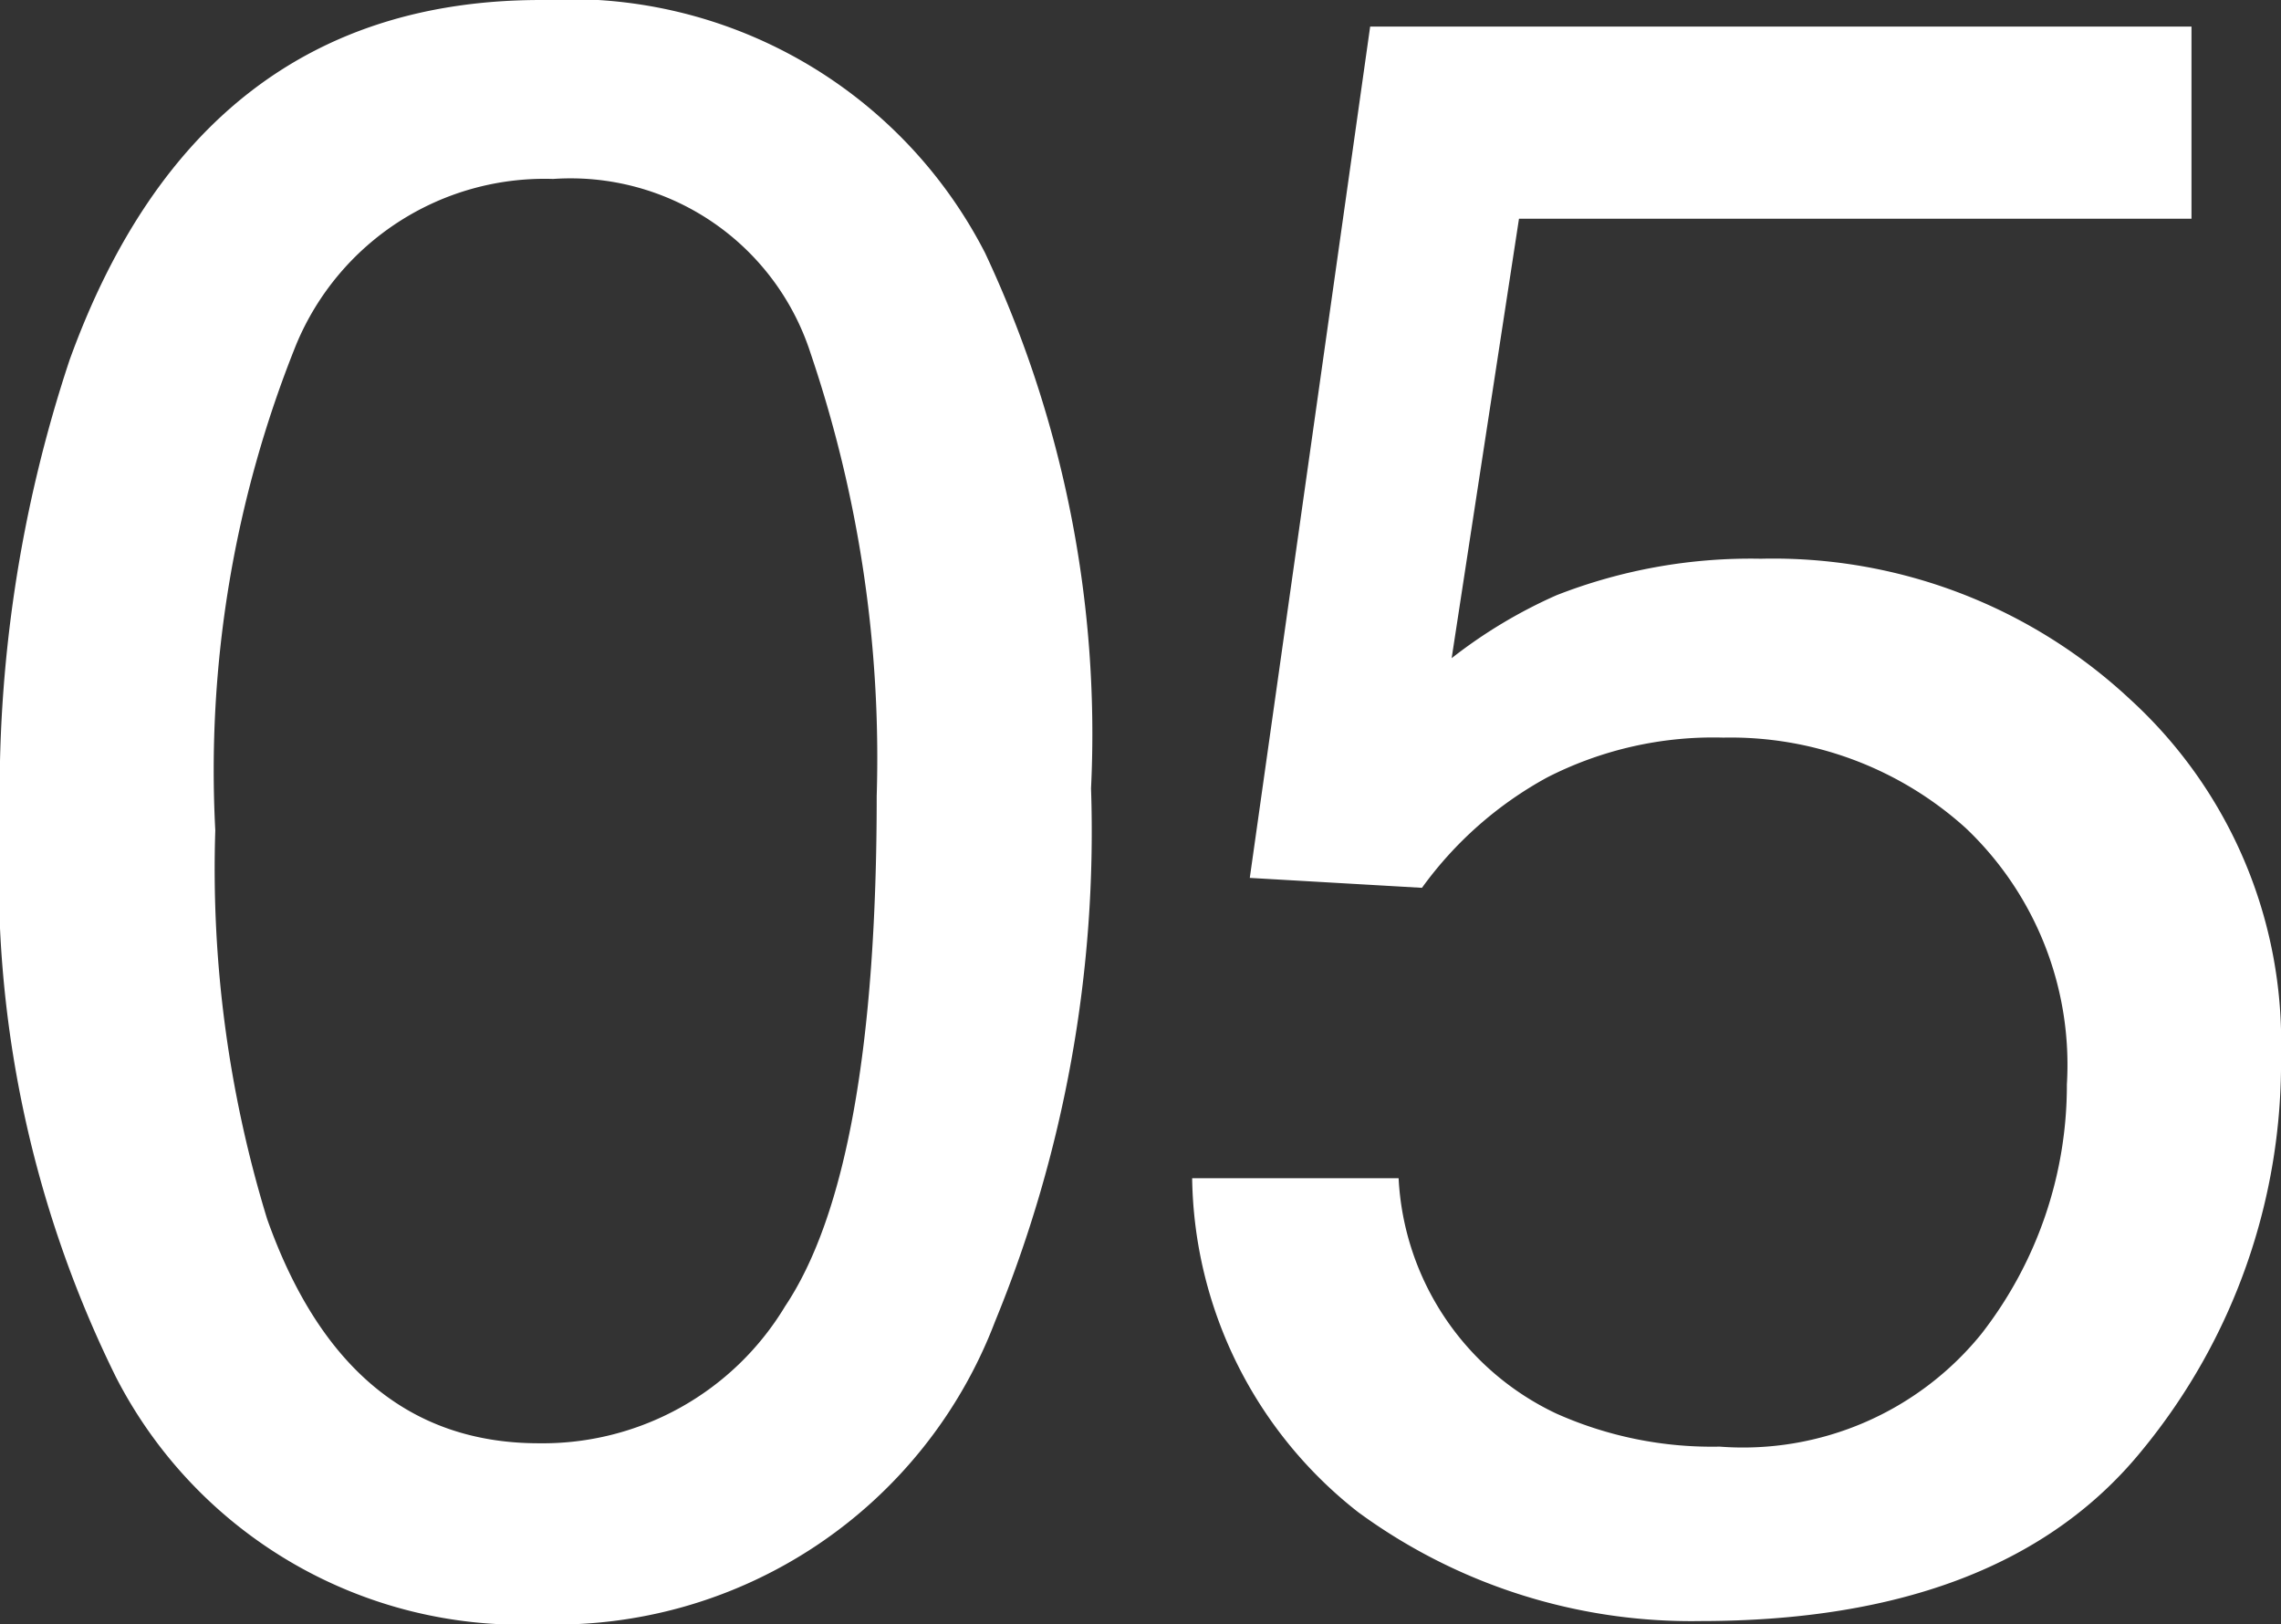 <svg xmlns="http://www.w3.org/2000/svg" width="31.266" height="22.266"><rect width="100%" height="100%" fill="#333333" stroke="none"/><path data-name="パス 10446" d="M7.417 0a6.4 6.4 0 016.085 3.466 15.508 15.508 0 011.453 7.341 17.678 17.678 0 01-1.317 7.311 6.447 6.447 0 01-6.236 4.148 6.245 6.245 0 01-5.813-3.39A15.525 15.525 0 010 11.276a18.774 18.774 0 01.954-6.342Q2.739 0 7.417 0zm-.031 19.784a3.877 3.877 0 003.375-1.877q1.256-1.877 1.256-6.993a17.278 17.278 0 00-.908-6.077 3.456 3.456 0 00-3.527-2.384 3.687 3.687 0 00-3.519 2.263 15.626 15.626 0 00-1.112 6.667 16.374 16.374 0 00.711 5.328q1.091 3.073 3.724 3.073zm11.785-3.633a3.777 3.777 0 002.16 3.225 5.224 5.224 0 002.24.454 4.205 4.205 0 003.587-1.544 5.545 5.545 0 001.173-3.422 4.471 4.471 0 00-1.385-3.512 4.807 4.807 0 00-3.323-1.241 5 5 0 00-2.414.545 5.172 5.172 0 00-1.718 1.514l-2.36-.136 1.65-11.67h11.258v2.634h-9.218l-.923 6.024a6.77 6.77 0 011.438-.863 7.3 7.3 0 012.8-.5 7.164 7.164 0 015.056 1.922 6.358 6.358 0 012.074 4.875 8.363 8.363 0 01-1.9 5.419q-1.9 2.346-6.062 2.346a7.721 7.721 0 01-4.685-1.491 5.914 5.914 0 01-2.278-4.579z" fill="#fff"/></svg>